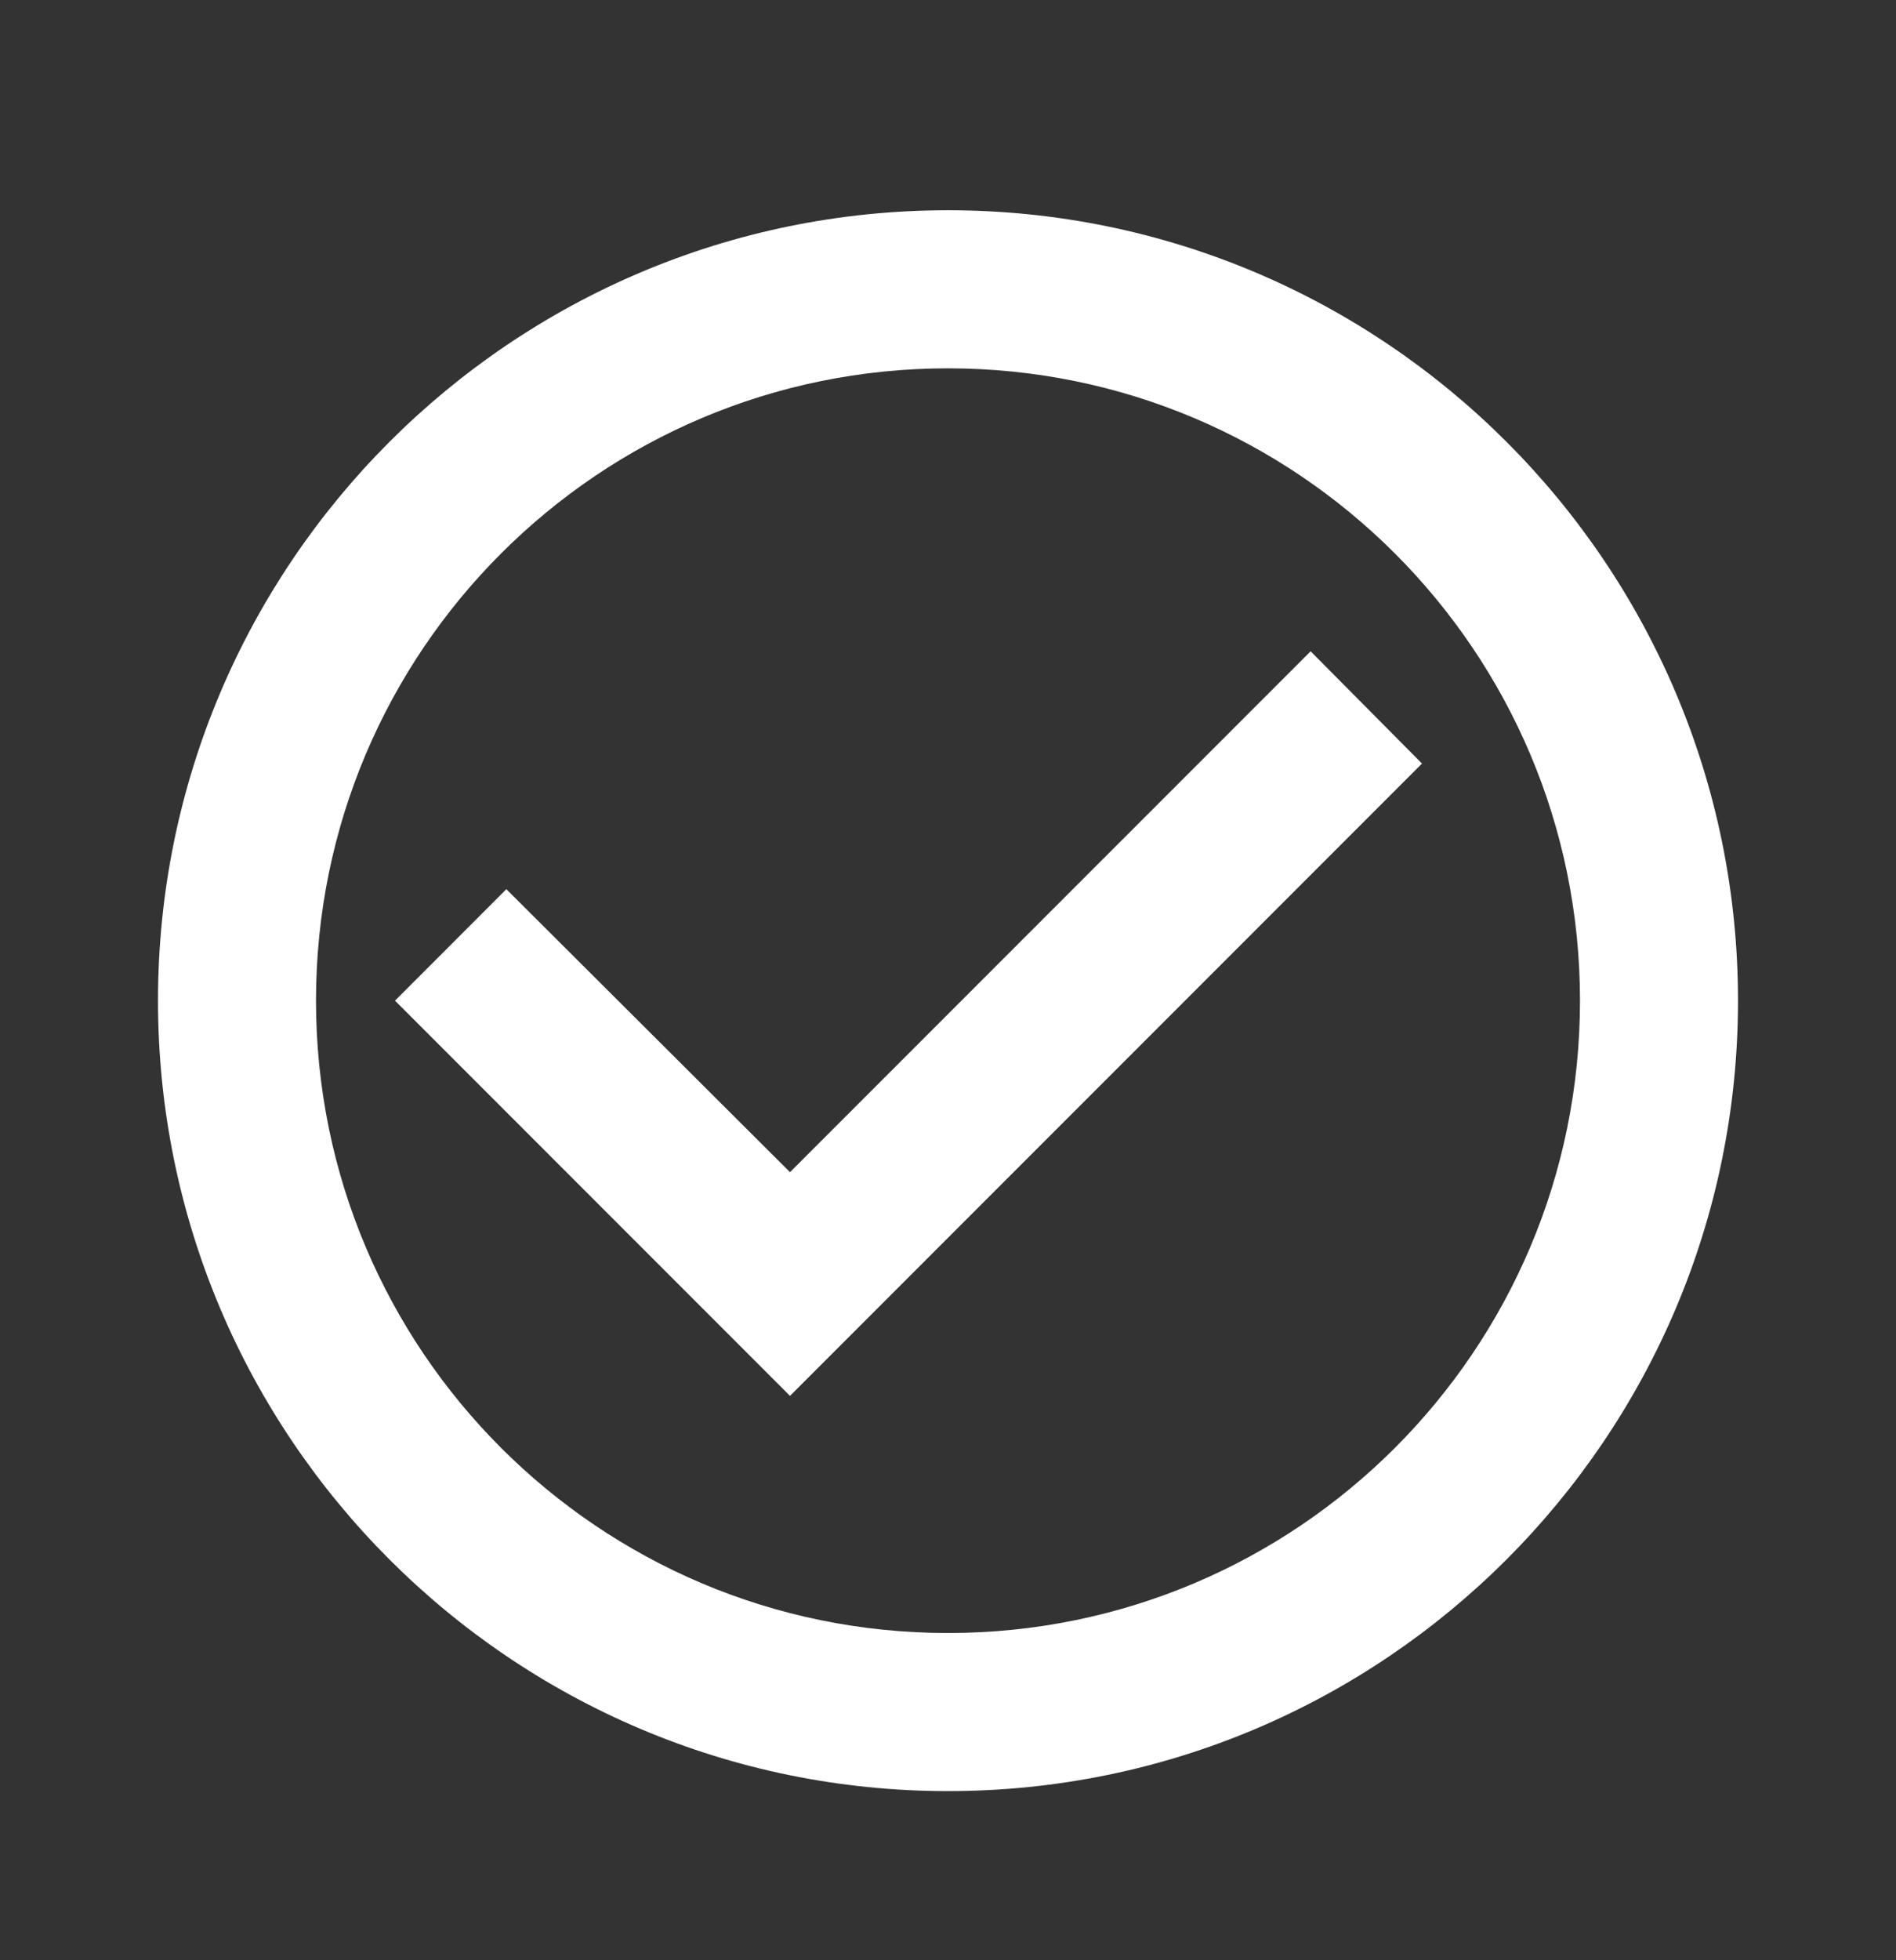 <?xml version="1.0" encoding="UTF-8"?> <svg xmlns="http://www.w3.org/2000/svg" width="30" height="31" viewBox="0 0 30 31" fill="none"><rect x="0" y="0" width="30" height="31" fill="#333333" stroke="none"/><g clip-path="url(#clip0_297_1662)"><path d="M20.738 10.3L12.5 18.537L8.012 14.062L6.25 15.825L12.5 22.075L22.5 12.075L20.738 10.3ZM15 3.325C8.1 3.325 2.5 8.925 2.5 15.825C2.5 22.725 8.1 28.325 15 28.325C21.9 28.325 27.5 22.725 27.5 15.825C27.5 8.925 21.9 3.325 15 3.325ZM15 25.825C9.475 25.825 5 21.35 5 15.825C5 10.3 9.475 5.825 15 5.825C20.525 5.825 25 10.3 25 15.825C25 21.35 20.525 25.825 15 25.825Z" fill="white"></path></g><defs><clipPath id="clip0_297_1662"><rect width="30" height="30" fill="white" transform="translate(0 0.825)"></rect></clipPath></defs></svg> 